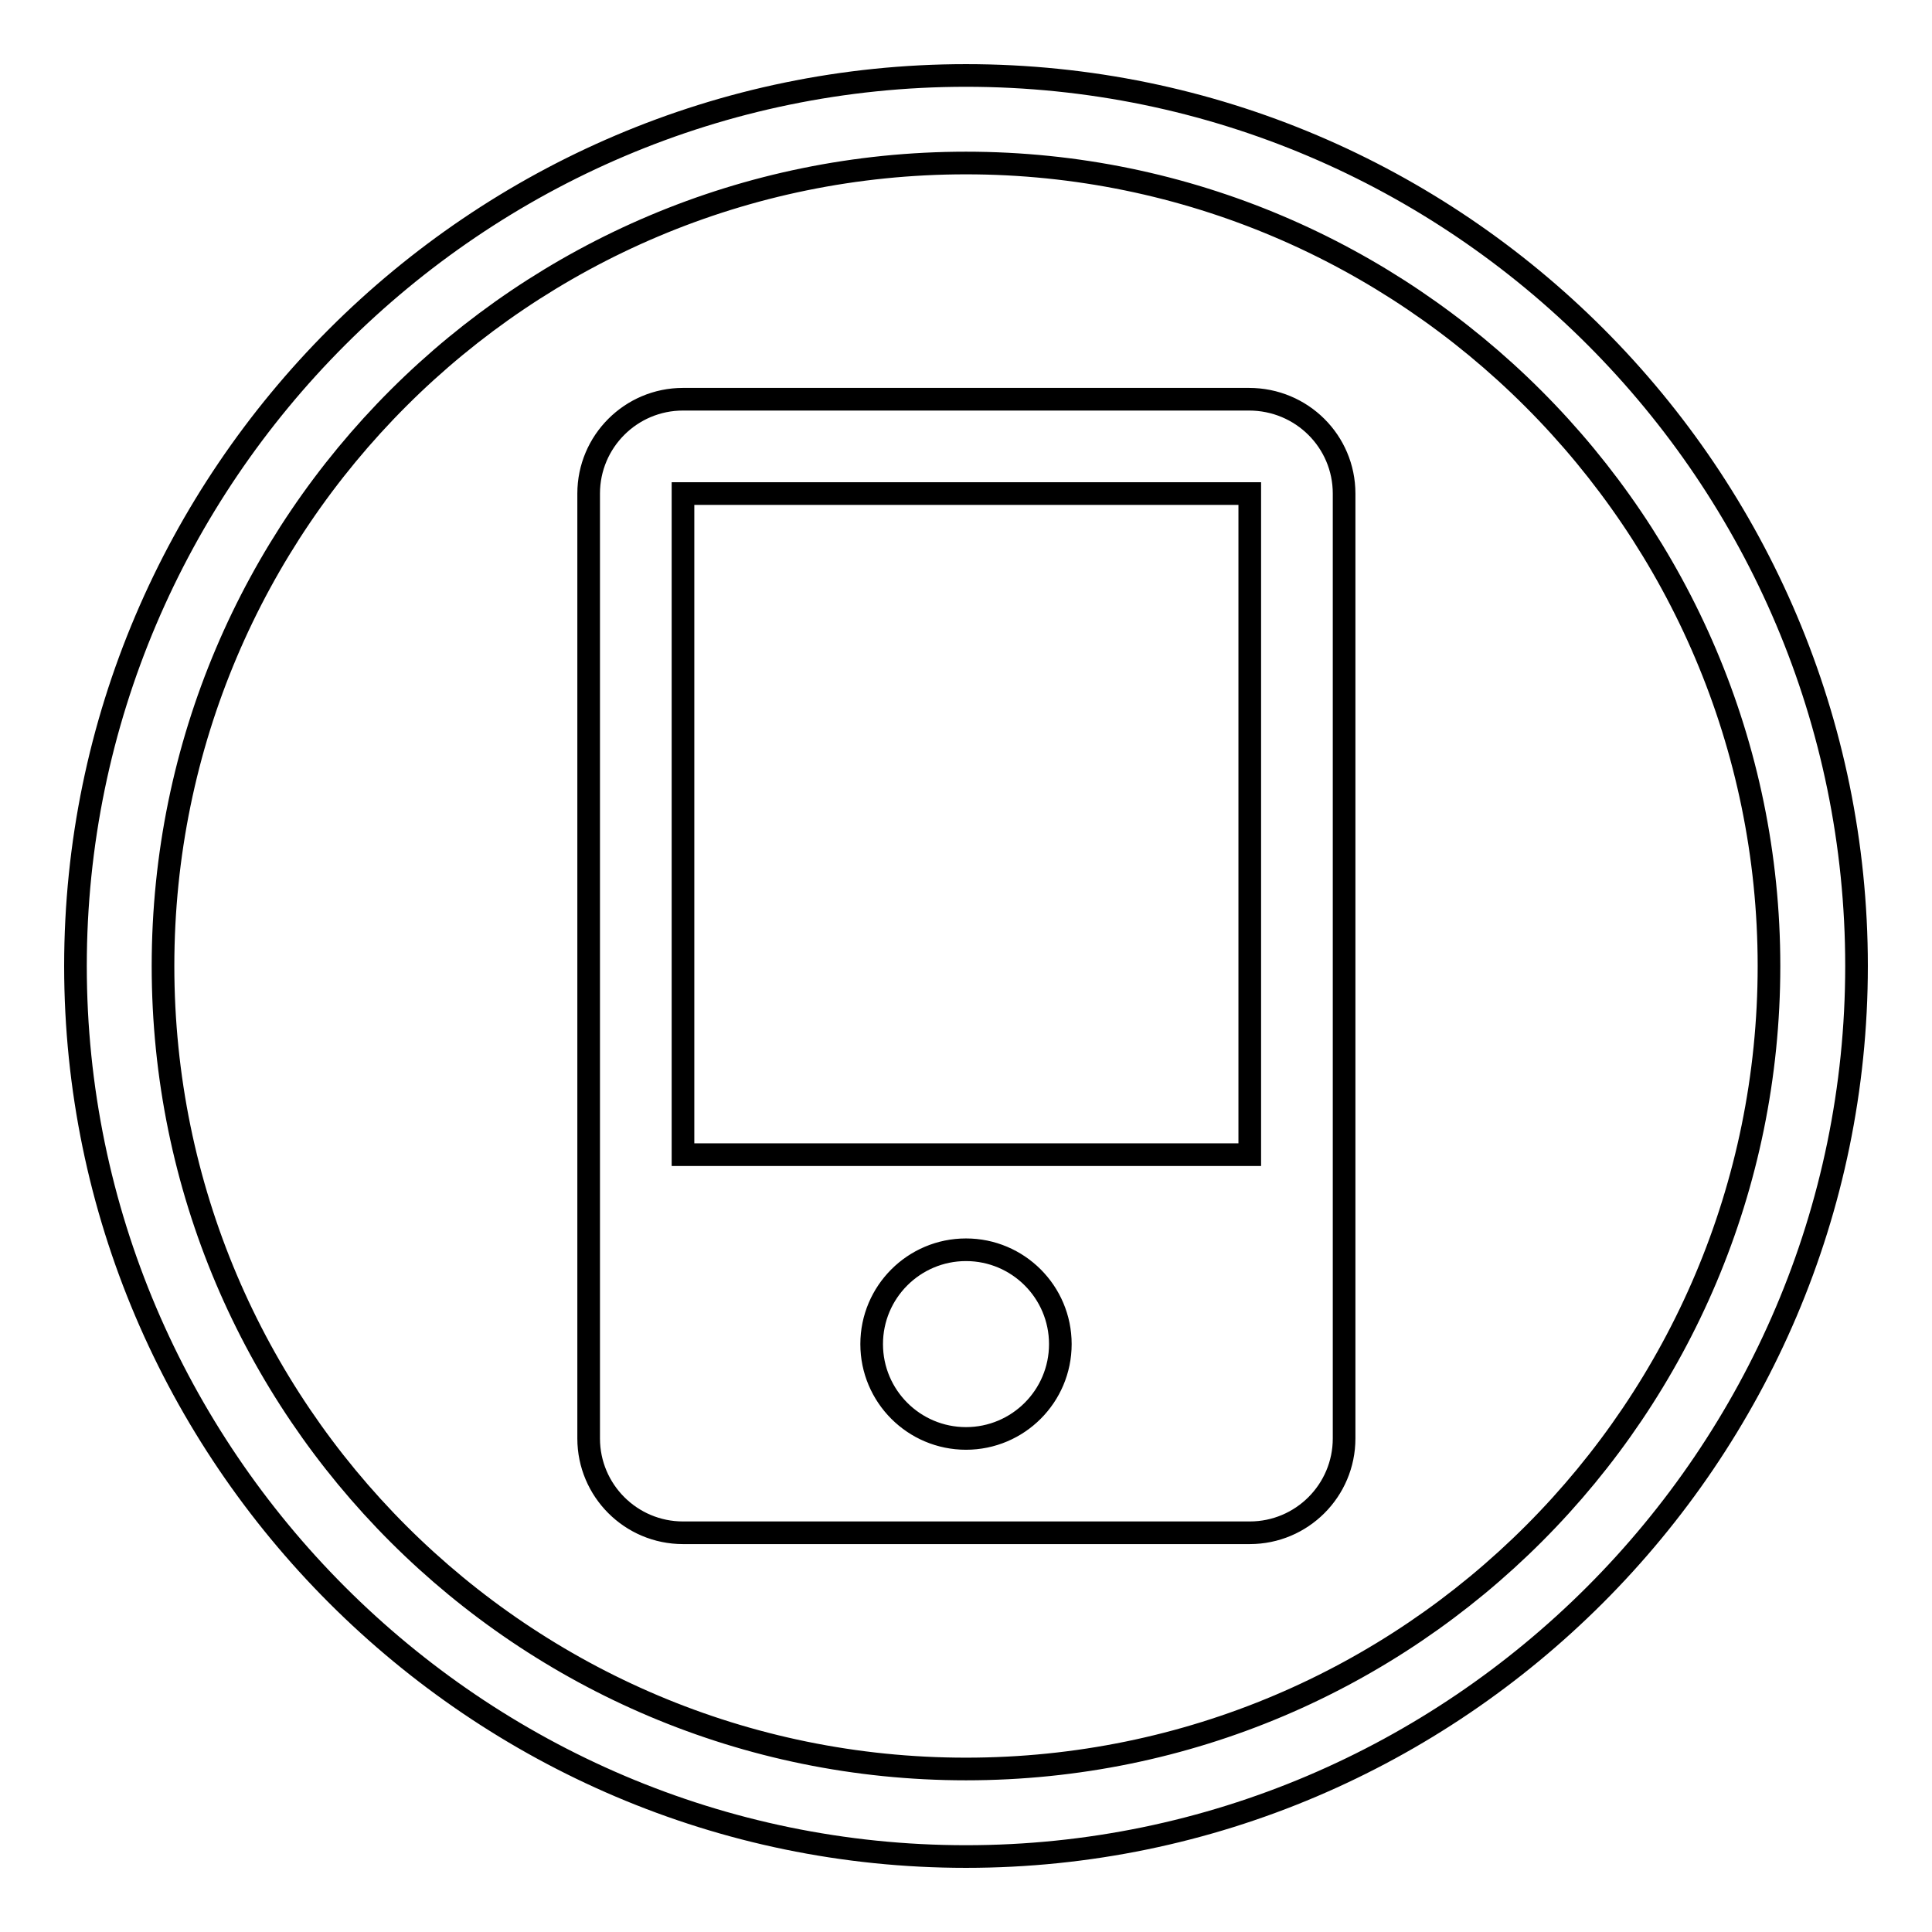 <?xml version="1.0" encoding="utf-8"?>
<!-- Svg Vector Icons : http://www.onlinewebfonts.com/icon -->
<!DOCTYPE svg PUBLIC "-//W3C//DTD SVG 1.1//EN" "http://www.w3.org/Graphics/SVG/1.1/DTD/svg11.dtd">
<svg version="1.1" xmlns="http://www.w3.org/2000/svg" xmlns:xlink="http://www.w3.org/1999/xlink" x="0px" y="0px" viewBox="0 0 256 256" enable-background="new 0 0 256 256" xml:space="preserve">
<g><g><path stroke-width="3" fill-opacity="0" stroke="#000000"  d="M128,10C63.1,10,10,63.1,10,128c0,64.9,53.1,118,118,118c64.9,0,118-53.1,118-118C246,63.1,193.2,10,128,10L128,10L128,10z M128,234.4c-58.6,0-106.4-47.5-106.4-106.4S69.4,21.6,128,21.6S234.4,69.4,234.4,128S186.9,234.4,128,234.4L128,234.4L128,234.4z M165.5,52.9H90.5c-6.9,0-12.5,5.6-12.5,12.5v125.2c0,6.9,5.6,12.5,12.5,12.5h75.1c6.9,0,12.5-5.6,12.5-12.5V65.4C178.1,58.5,172.5,52.9,165.5,52.9L165.5,52.9L165.5,52.9z M128,190.6c-6.9,0-12.5-5.6-12.5-12.5c0-6.9,5.6-12.5,12.5-12.5c6.9,0,12.5,5.6,12.5,12.5C140.5,185,134.9,190.6,128,190.6L128,190.6L128,190.6z M165.5,153H90.5V65.4h75.1V153L165.5,153z"/></g></g>
</svg>